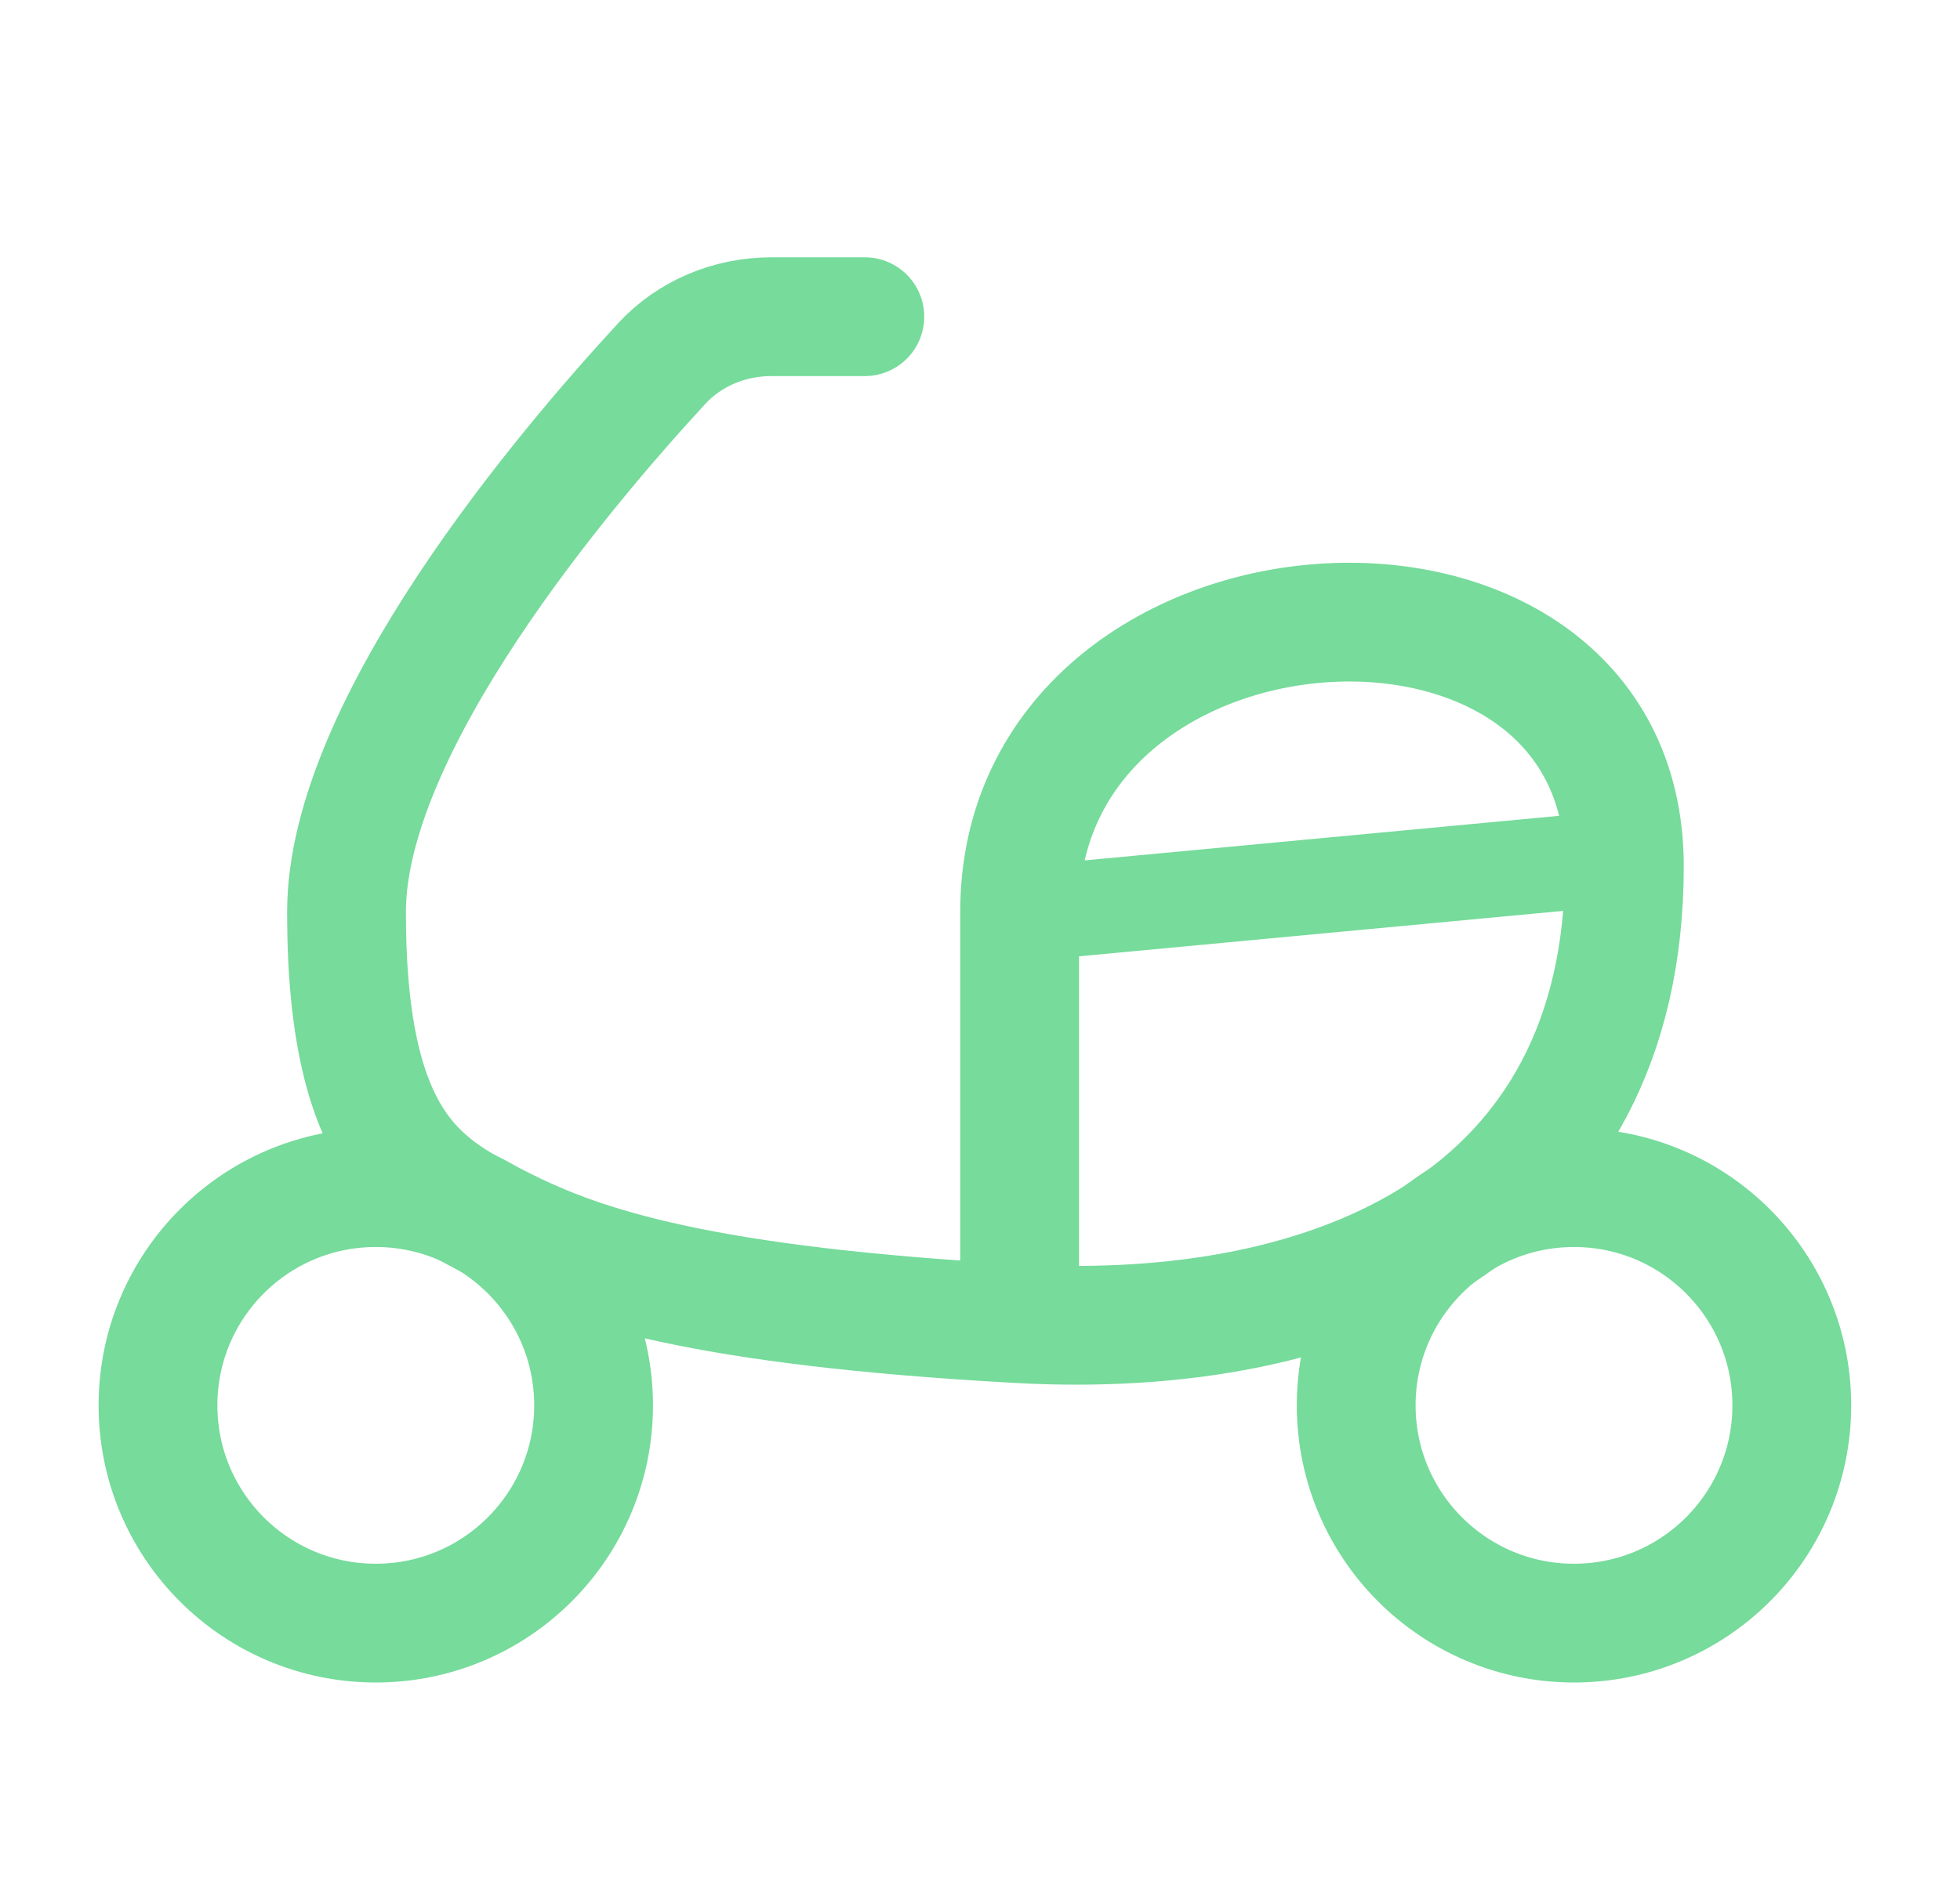 <svg width="33" height="32" viewBox="0 0 33 32" fill="none" xmlns="http://www.w3.org/2000/svg">
<path d="M14.561 5.333H12.991C12.289 5.333 11.614 5.609 11.138 6.126C9.513 7.888 5.834 12.223 5.834 15.36C5.834 19.387 7.167 20 8.501 20.667C9.834 21.333 11.834 22 17.167 22.292M17.167 22.292C22.501 22.583 27.349 20.506 27.349 14.586C27.349 8.667 17.167 9.333 17.167 15.36C17.167 21.387 17.167 22.292 17.167 22.292Z" stroke="#76DB9B" stroke-width="2" stroke-linecap="round" stroke-linejoin="round"/>
<circle cx="6.327" cy="23.667" r="3.667" stroke="#76DB9B" stroke-width="2"/>
<circle cx="26.501" cy="23.667" r="3.667" stroke="#76DB9B" stroke-width="2"/>
<path d="M17.834 15.333L27.15 14.458" stroke="#76DB9B" stroke-width="1.6" stroke-linecap="round" stroke-linejoin="round"/>
</svg>
